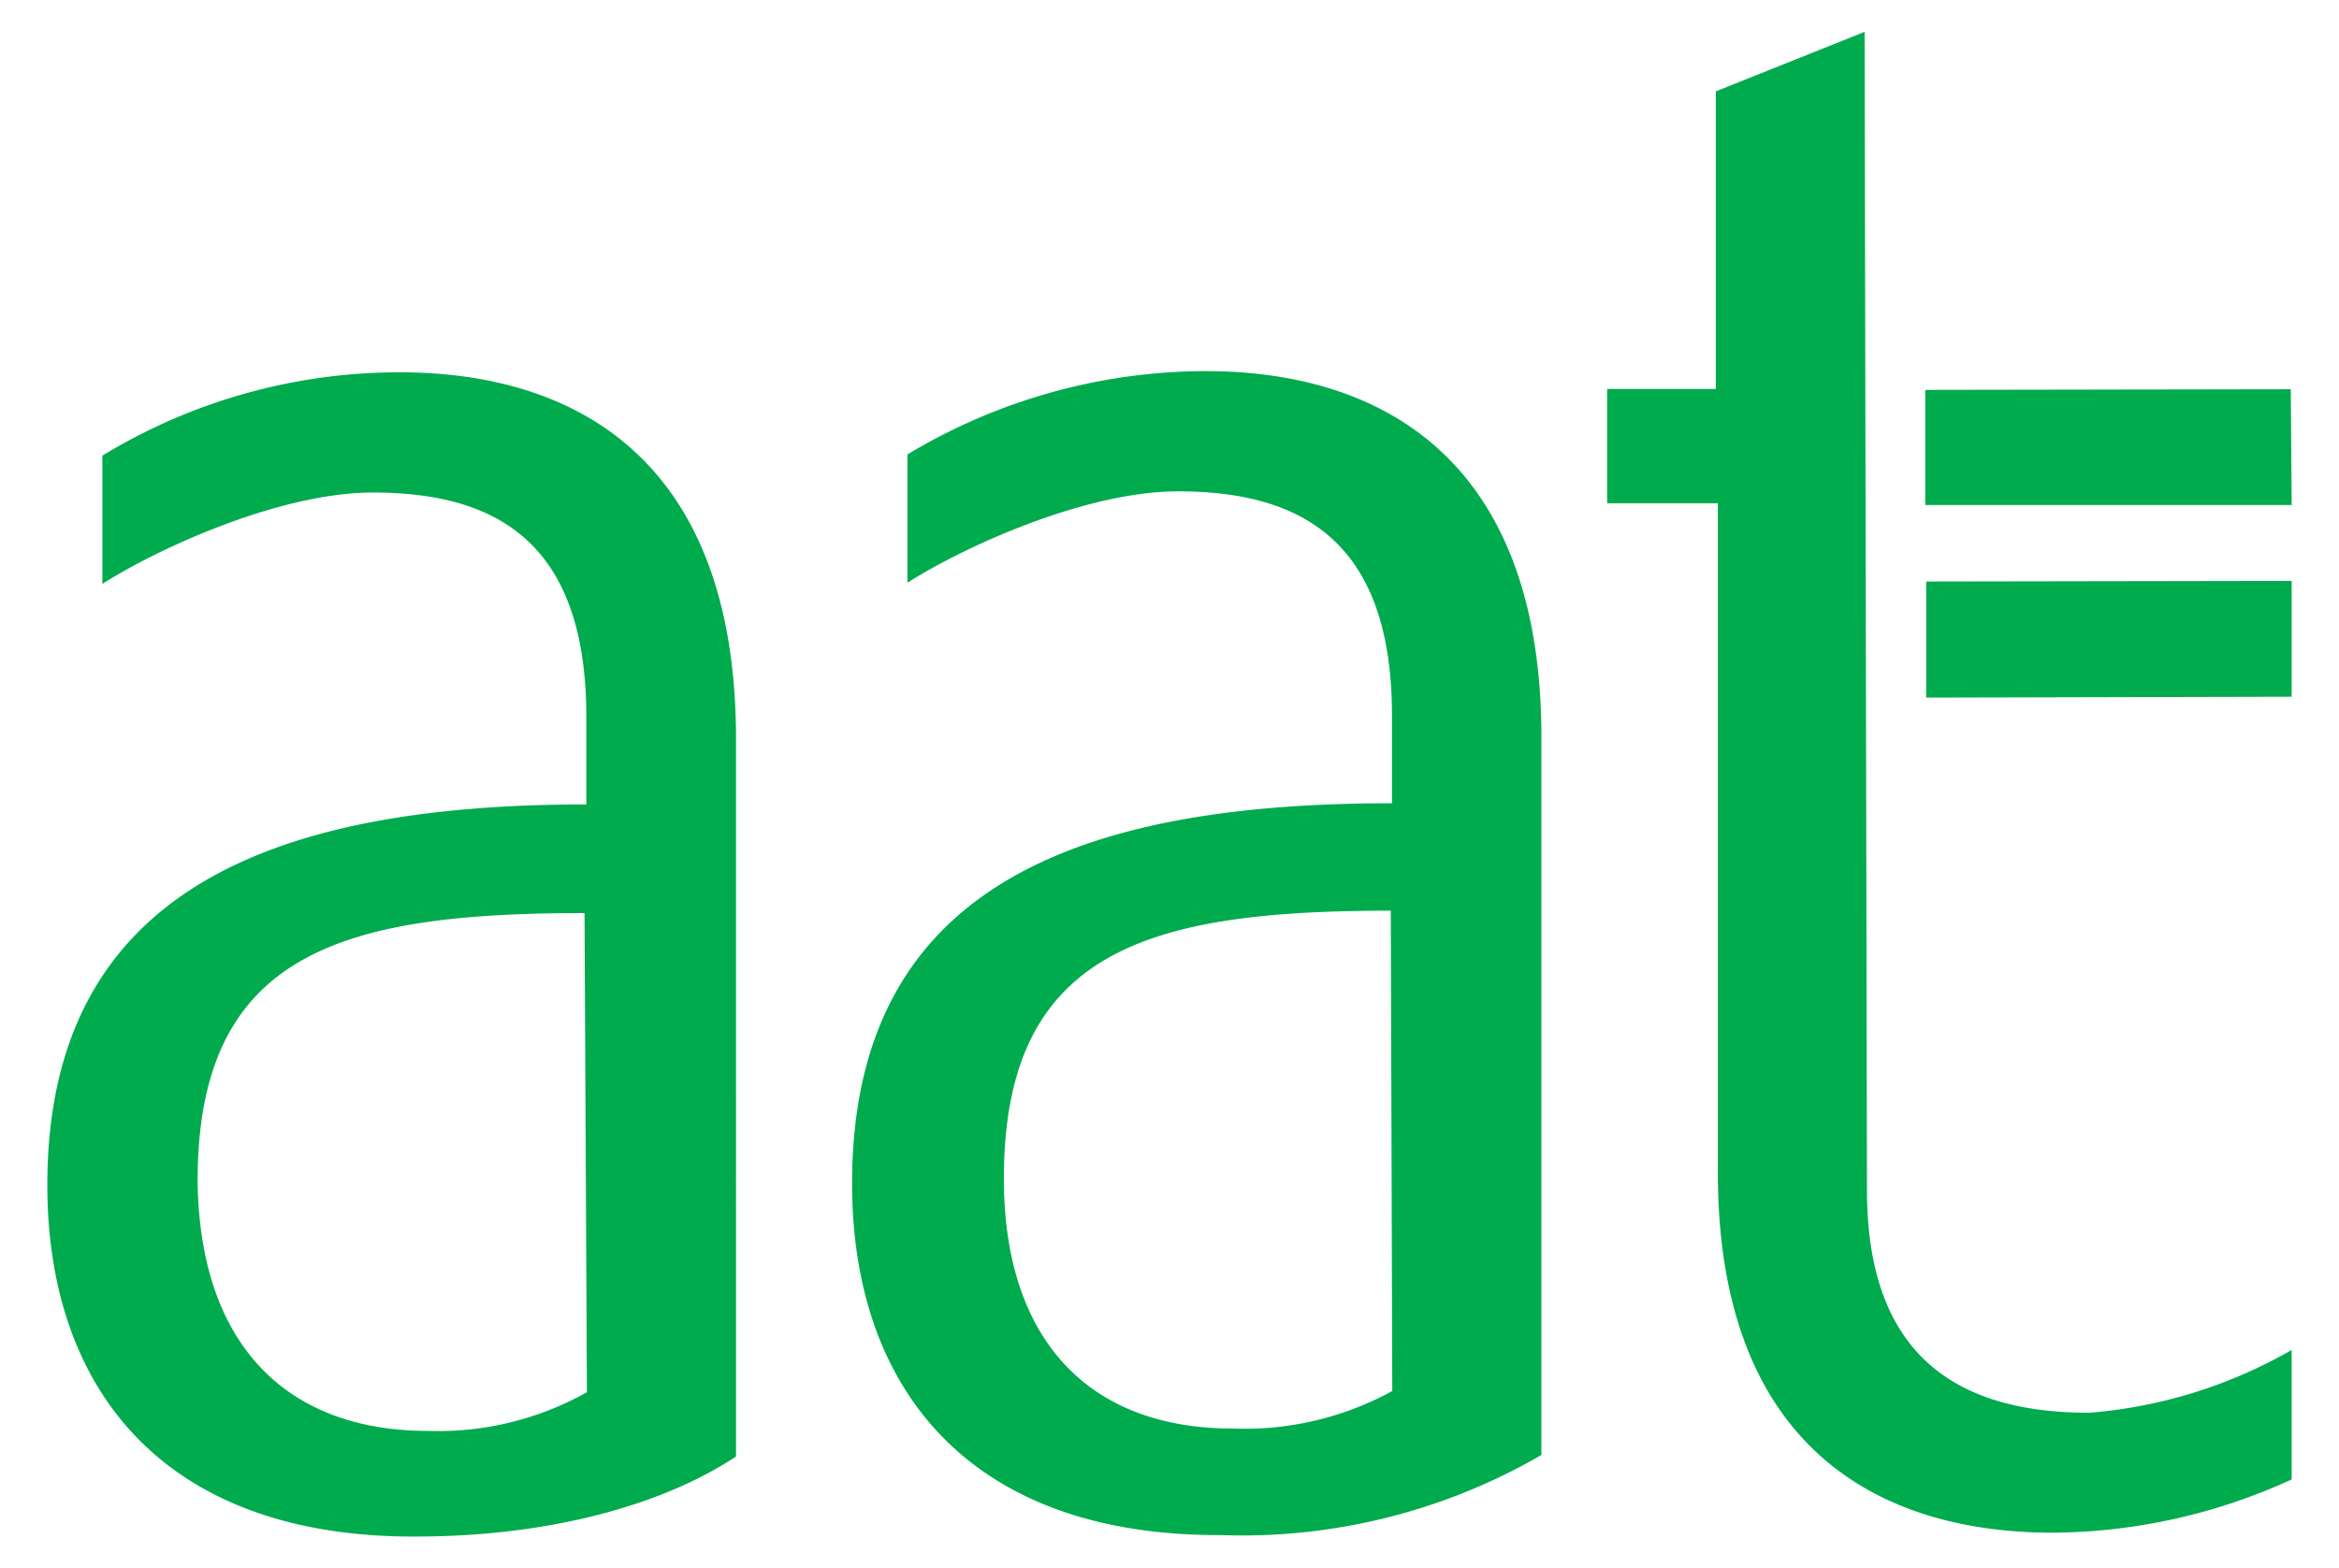 <svg id="Layer_1" data-name="Layer 1" xmlns="http://www.w3.org/2000/svg" viewBox="0 0 78.59 52.7"><title>aat-plane</title><path d="M13.36,12.51a19.19,19.19,0,0,0-9.92,2.8v4.31c1.83-1.17,5.94-3.07,9.09-3.07,4.15,0,7.15,1.67,7.17,7.48v3c-10.43,0-18.11,2.82-18.11,12.79,0,6.87,3.92,11.84,12.37,11.81,4.5,0,8.31-1.06,10.77-2.69V24.73C24.69,15.46,19.37,12.49,13.36,12.51Zm6.36,34.27a10.21,10.21,0,0,1-5.34,1.3c-4.8,0-7.68-2.95-7.74-8.4,0-7.68,4.86-9,13-9Z" style="fill:#00ab4e"/><path d="M70.2,47.47c-4.15,0-7.47-1.66-7.47-7.48L62.65,1.07l-5,2v10H54v3.84h3.72V39.27C57.67,48.51,63,51.51,69,51.5a19.49,19.49,0,0,0,8-1.79V45.36A16.22,16.22,0,0,1,70.2,47.47Z" style="fill:#00ab4e"/><path d="M40.41,12.47a19.51,19.51,0,0,0-9.92,2.8v4.31c1.83-1.17,5.94-3.07,9.09-3.07,4.15,0,7.17,1.67,7.19,7.48v3c-10.49,0-18.14,2.75-18.14,12.78,0,6.87,3.92,11.84,12.37,11.81a20.06,20.06,0,0,0,10.79-2.69V24.66C51.75,15.46,46.45,12.44,40.41,12.47Zm6.37,34.27A10.32,10.32,0,0,1,41.41,48c-4.8,0-7.68-2.95-7.68-8.4,0-7.68,4.86-9,13-9Z" style="fill:#00ab4e"/><polygon points="64.69 13.1 64.69 16.97 77 16.97 76.97 13.08 64.69 13.1" style="fill:#00ab4e"/><polygon points="64.72 23.44 77 23.41 77 19.52 64.72 19.54 64.72 23.44" style="fill:#00ab4e"/></svg>